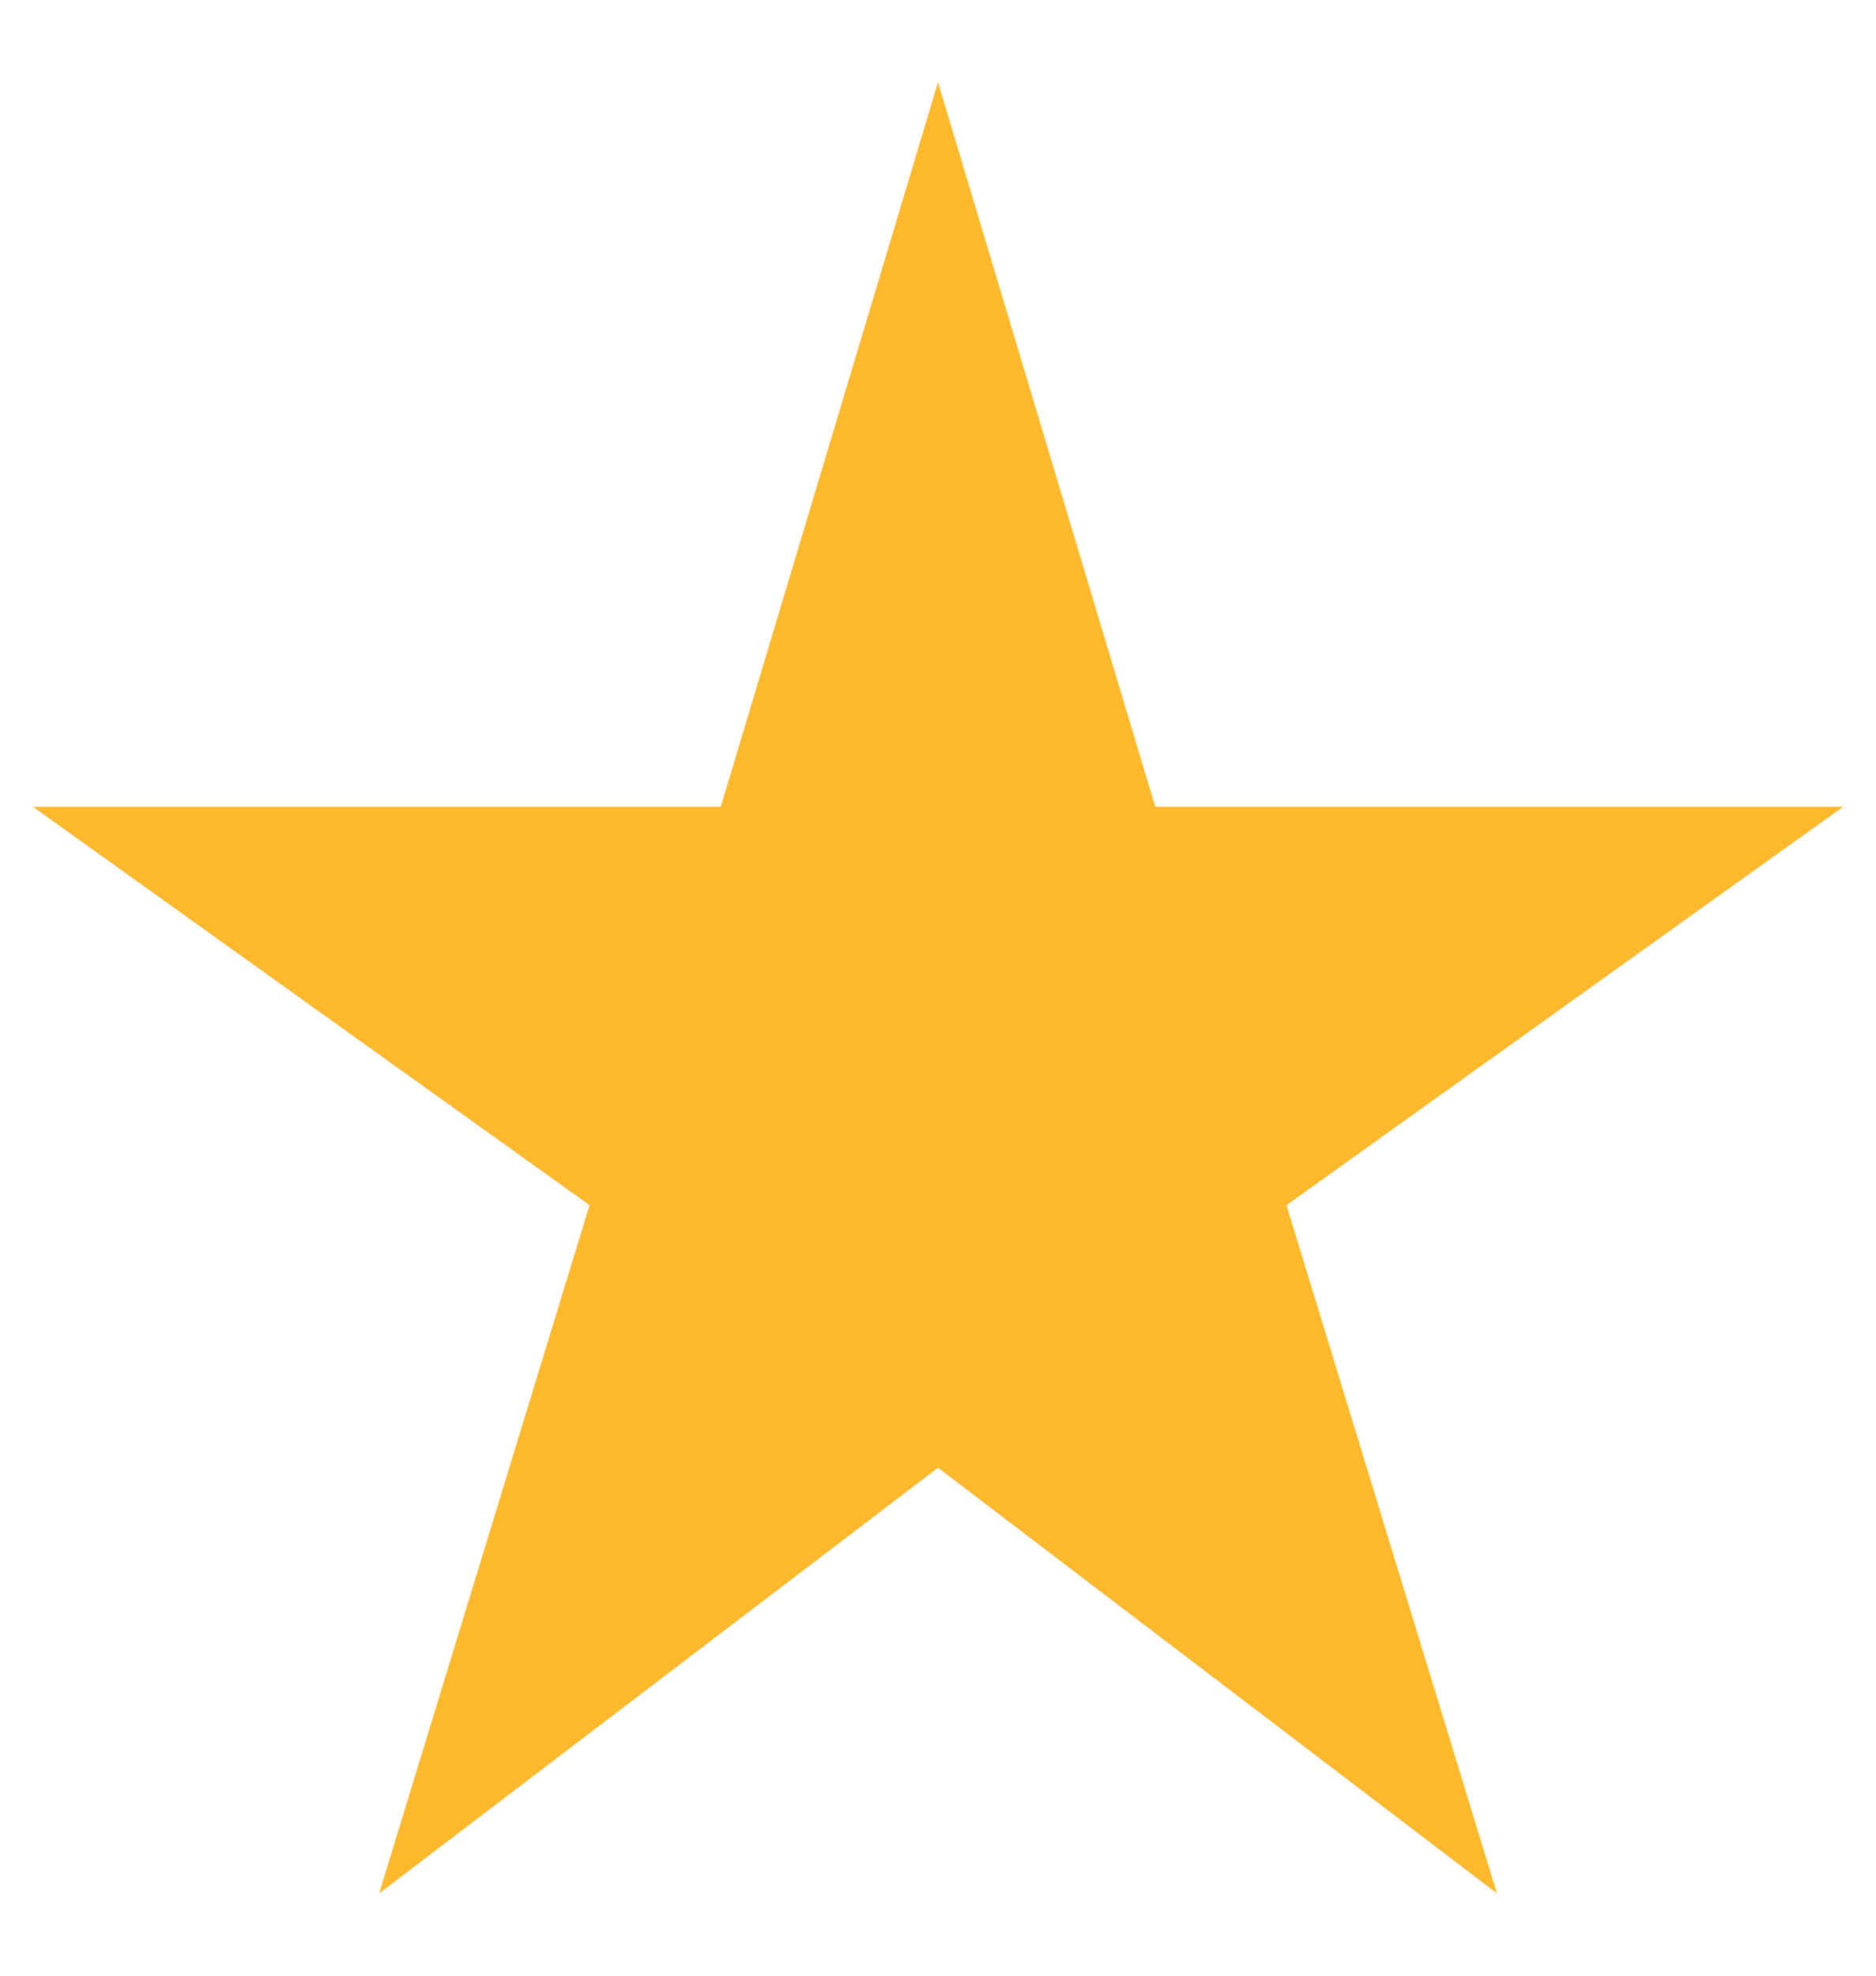 <?xml version="1.0" encoding="UTF-8"?>
<svg xmlns="http://www.w3.org/2000/svg" width="19" height="20" viewBox="0 0 19 20" fill="none">
  <path d="M3.84 19.167L5.971 12.2L0.333 8.167H7.3L9.5 0.833L11.7 8.167H18.667L13.029 12.2L15.161 19.167L9.5 14.858L3.84 19.167Z" fill="#FEB82C"></path>
</svg>
